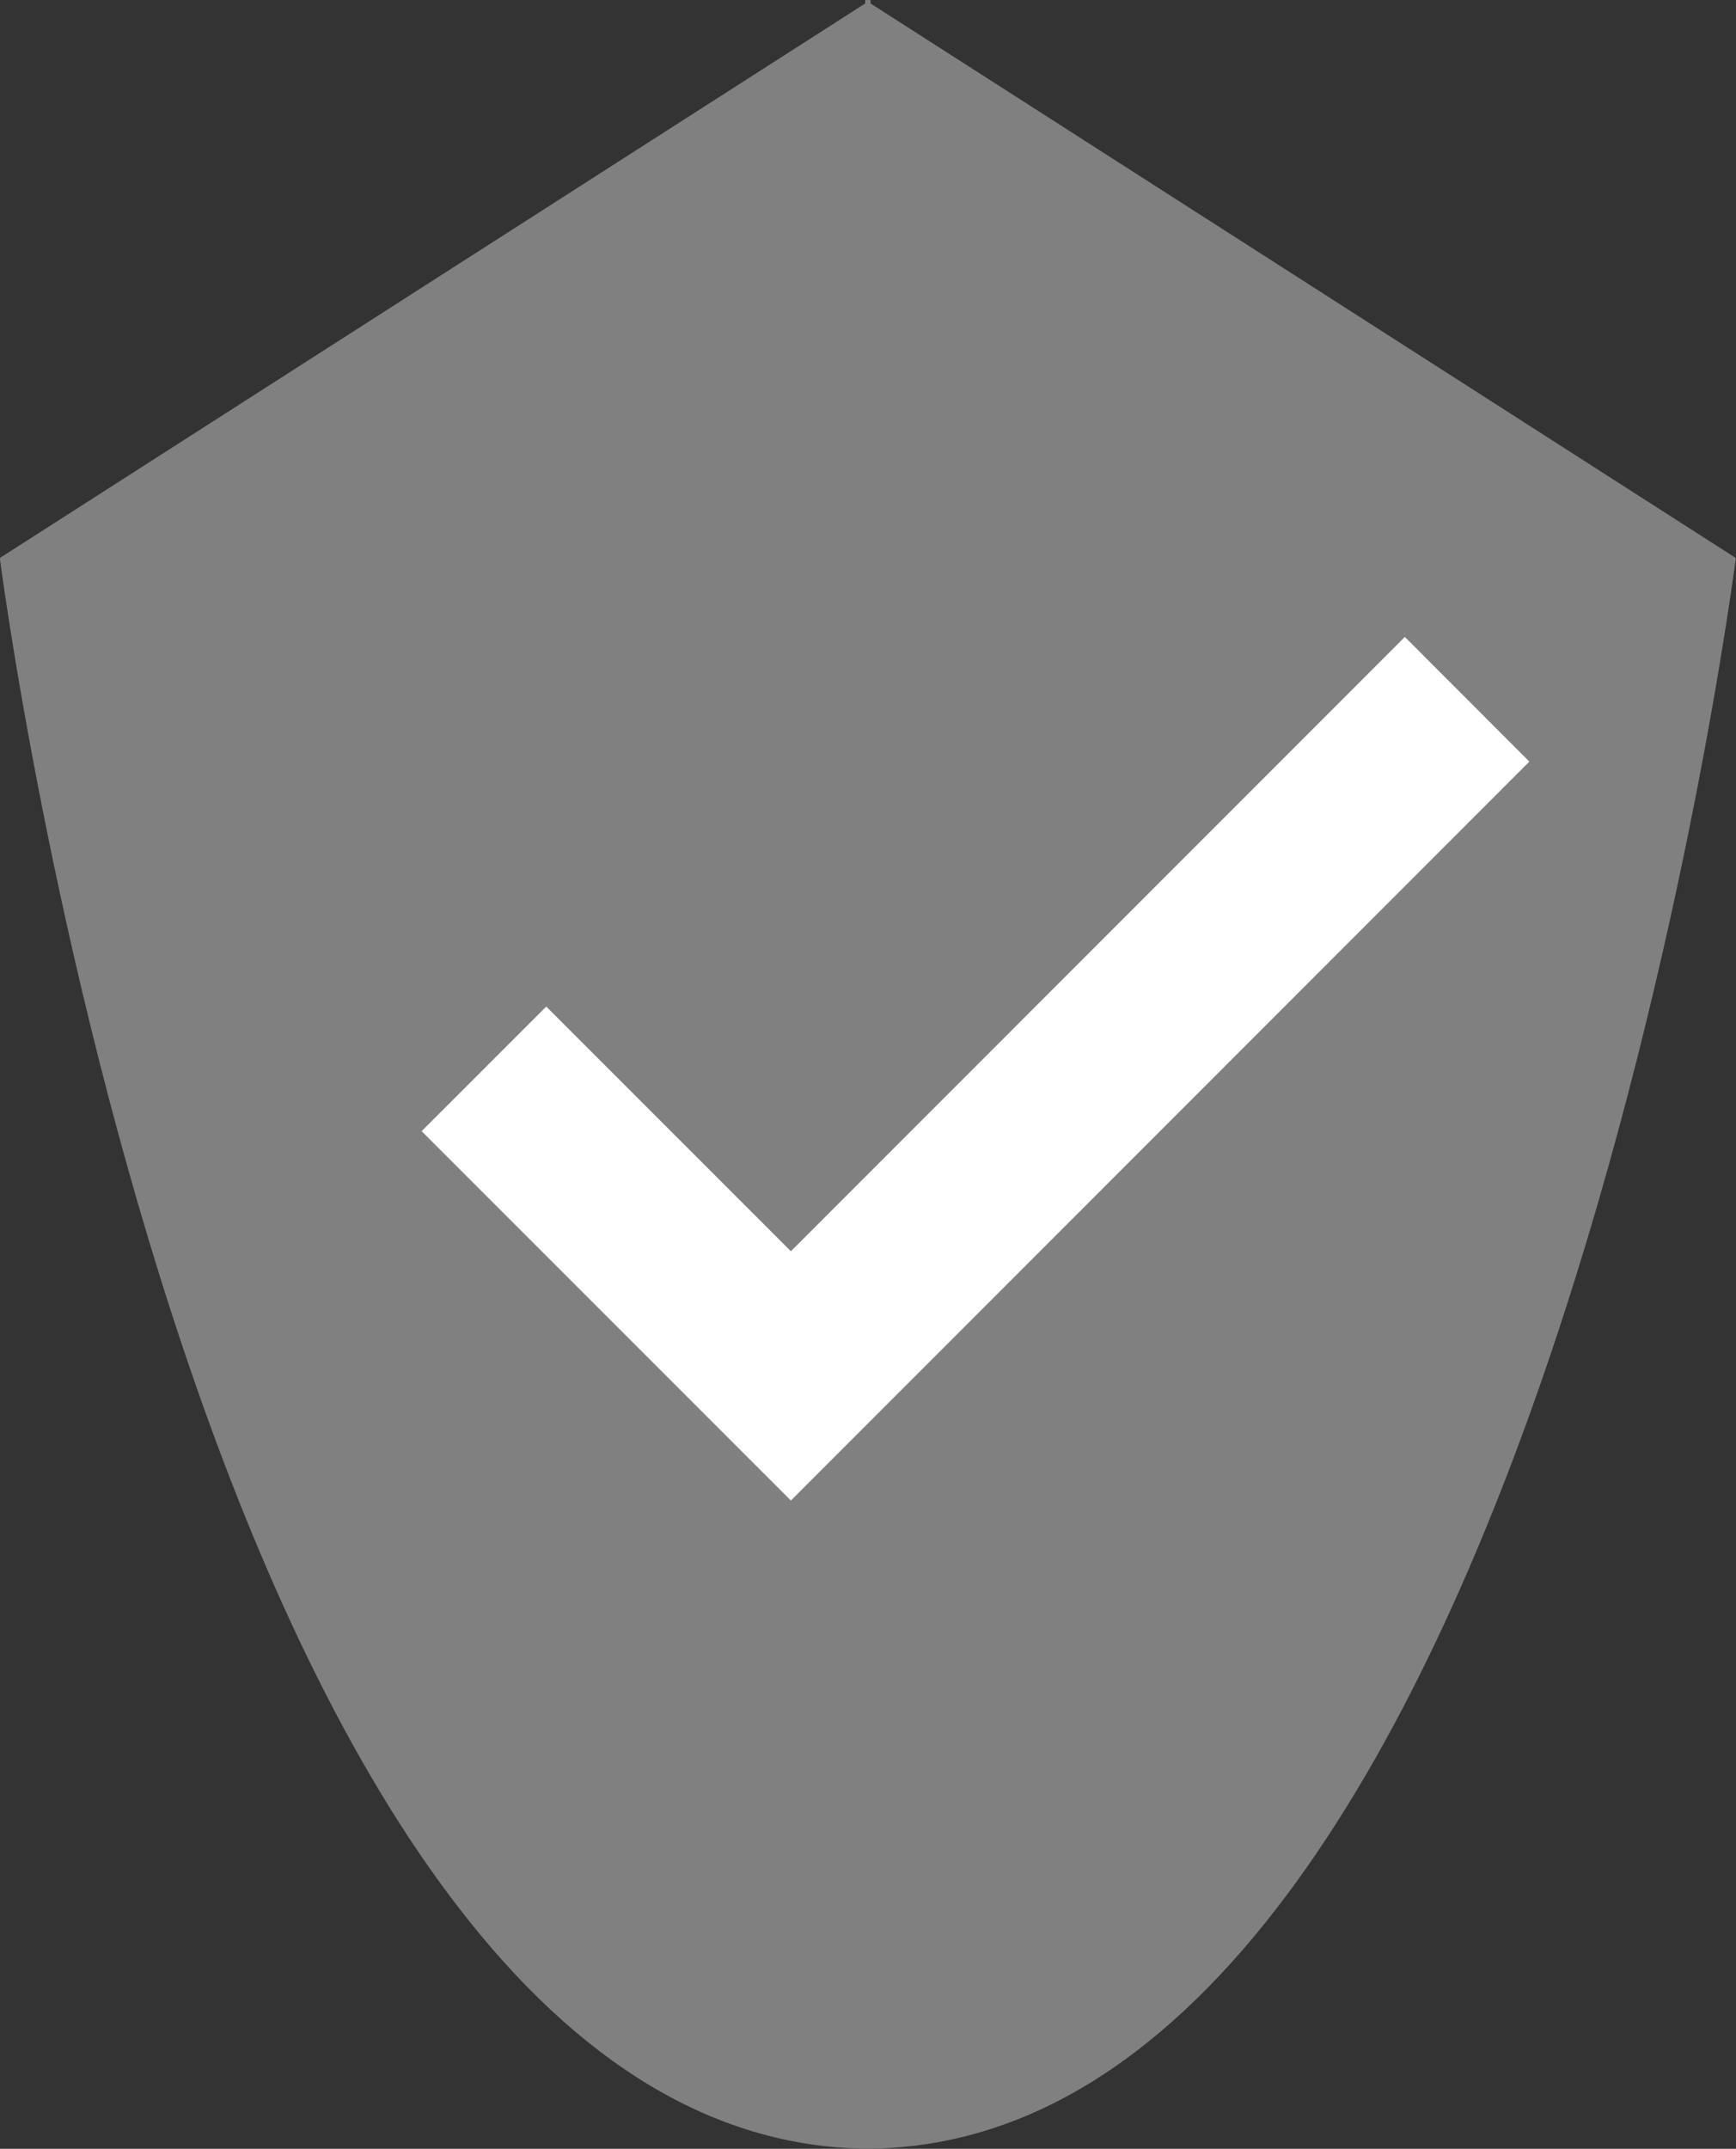 <svg id="圖層_3" data-name="圖層 3" xmlns="http://www.w3.org/2000/svg" viewBox="0 0 200.47 248"><rect x="0" y="0" width="200.47" height="248" fill="#333333" stroke="none"/><defs><style>.cls-1{fill:gray;}.cls-2{fill:#fff;}</style></defs><path class="cls-1" d="M250,91.05l-99.92-64v-.4h-.62v.4l-99.93,64s23.33,182.59,99.93,183.58v0h.62v0C226.7,273.64,250,91.05,250,91.05Z" transform="translate(-49.55 -26.65)"/><polygon class="cls-2" points="91.33 173.18 48.69 130.55 63.08 116.17 91.33 144.41 162.23 73.51 176.61 87.9 91.33 173.18"/></svg>